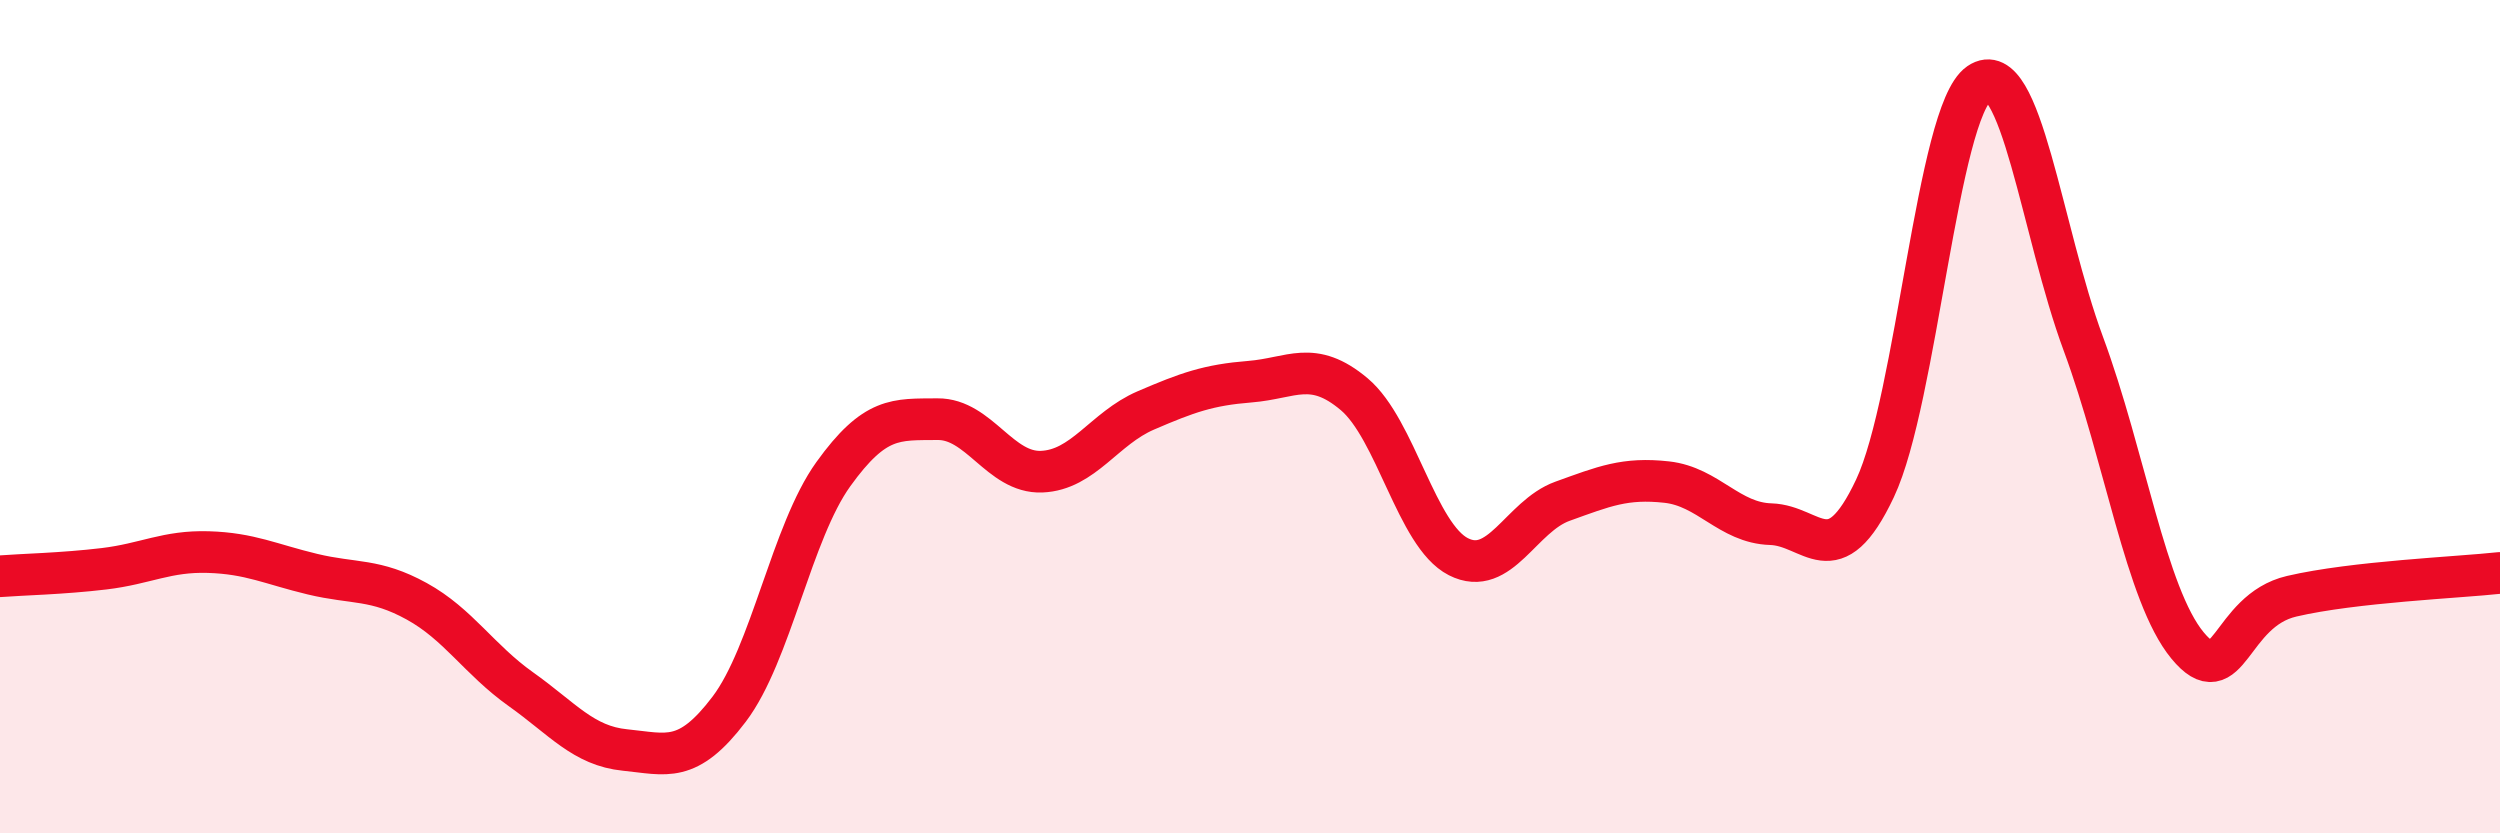 
    <svg width="60" height="20" viewBox="0 0 60 20" xmlns="http://www.w3.org/2000/svg">
      <path
        d="M 0,13.83 C 0.5,13.79 1.5,13.77 2.5,13.65 C 3.5,13.53 4,13.22 5,13.25 C 6,13.28 6.5,13.54 7.5,13.78 C 8.5,14.02 9,13.88 10,14.43 C 11,14.98 11.5,15.83 12.5,16.54 C 13.5,17.25 14,17.9 15,18 C 16,18.1 16.5,18.34 17.5,17.02 C 18.5,15.7 19,12.77 20,11.38 C 21,9.99 21.5,10.07 22.5,10.06 C 23.5,10.05 24,11.36 25,11.32 C 26,11.28 26.5,10.28 27.5,9.85 C 28.5,9.42 29,9.24 30,9.16 C 31,9.08 31.5,8.62 32.5,9.46 C 33.5,10.3 34,12.85 35,13.36 C 36,13.87 36.5,12.39 37.5,12.03 C 38.5,11.67 39,11.46 40,11.57 C 41,11.68 41.5,12.55 42.5,12.58 C 43.5,12.61 44,13.84 45,11.72 C 46,9.6 46.5,2.69 47.5,2 C 48.5,1.31 49,5.55 50,8.25 C 51,10.95 51.5,14.28 52.5,15.49 C 53.5,16.7 53.5,14.66 55,14.31 C 56.5,13.96 59,13.86 60,13.75L60 20L0 20Z"
        fill="#EB0A25"
        opacity="0.1"
        stroke-linecap="round"
        stroke-linejoin="round"
      />
      <path
        d="M 0,13.83 C 0.5,13.79 1.5,13.77 2.5,13.65 C 3.5,13.53 4,13.22 5,13.25 C 6,13.28 6.5,13.54 7.5,13.78 C 8.5,14.02 9,13.88 10,14.43 C 11,14.98 11.5,15.83 12.5,16.54 C 13.5,17.25 14,17.9 15,18 C 16,18.1 16.5,18.34 17.5,17.02 C 18.5,15.7 19,12.77 20,11.38 C 21,9.99 21.5,10.07 22.5,10.06 C 23.5,10.05 24,11.36 25,11.32 C 26,11.28 26.5,10.28 27.5,9.85 C 28.5,9.42 29,9.24 30,9.16 C 31,9.08 31.5,8.62 32.5,9.46 C 33.5,10.3 34,12.85 35,13.36 C 36,13.87 36.5,12.39 37.5,12.03 C 38.5,11.67 39,11.46 40,11.57 C 41,11.68 41.5,12.55 42.5,12.58 C 43.5,12.61 44,13.84 45,11.72 C 46,9.6 46.5,2.69 47.5,2 C 48.5,1.31 49,5.55 50,8.25 C 51,10.95 51.5,14.28 52.5,15.49 C 53.5,16.7 53.5,14.66 55,14.31 C 56.5,13.96 59,13.86 60,13.75"
        stroke="#EB0A25"
        stroke-width="1"
        fill="none"
        stroke-linecap="round"
        stroke-linejoin="round"
      />
    </svg>
  